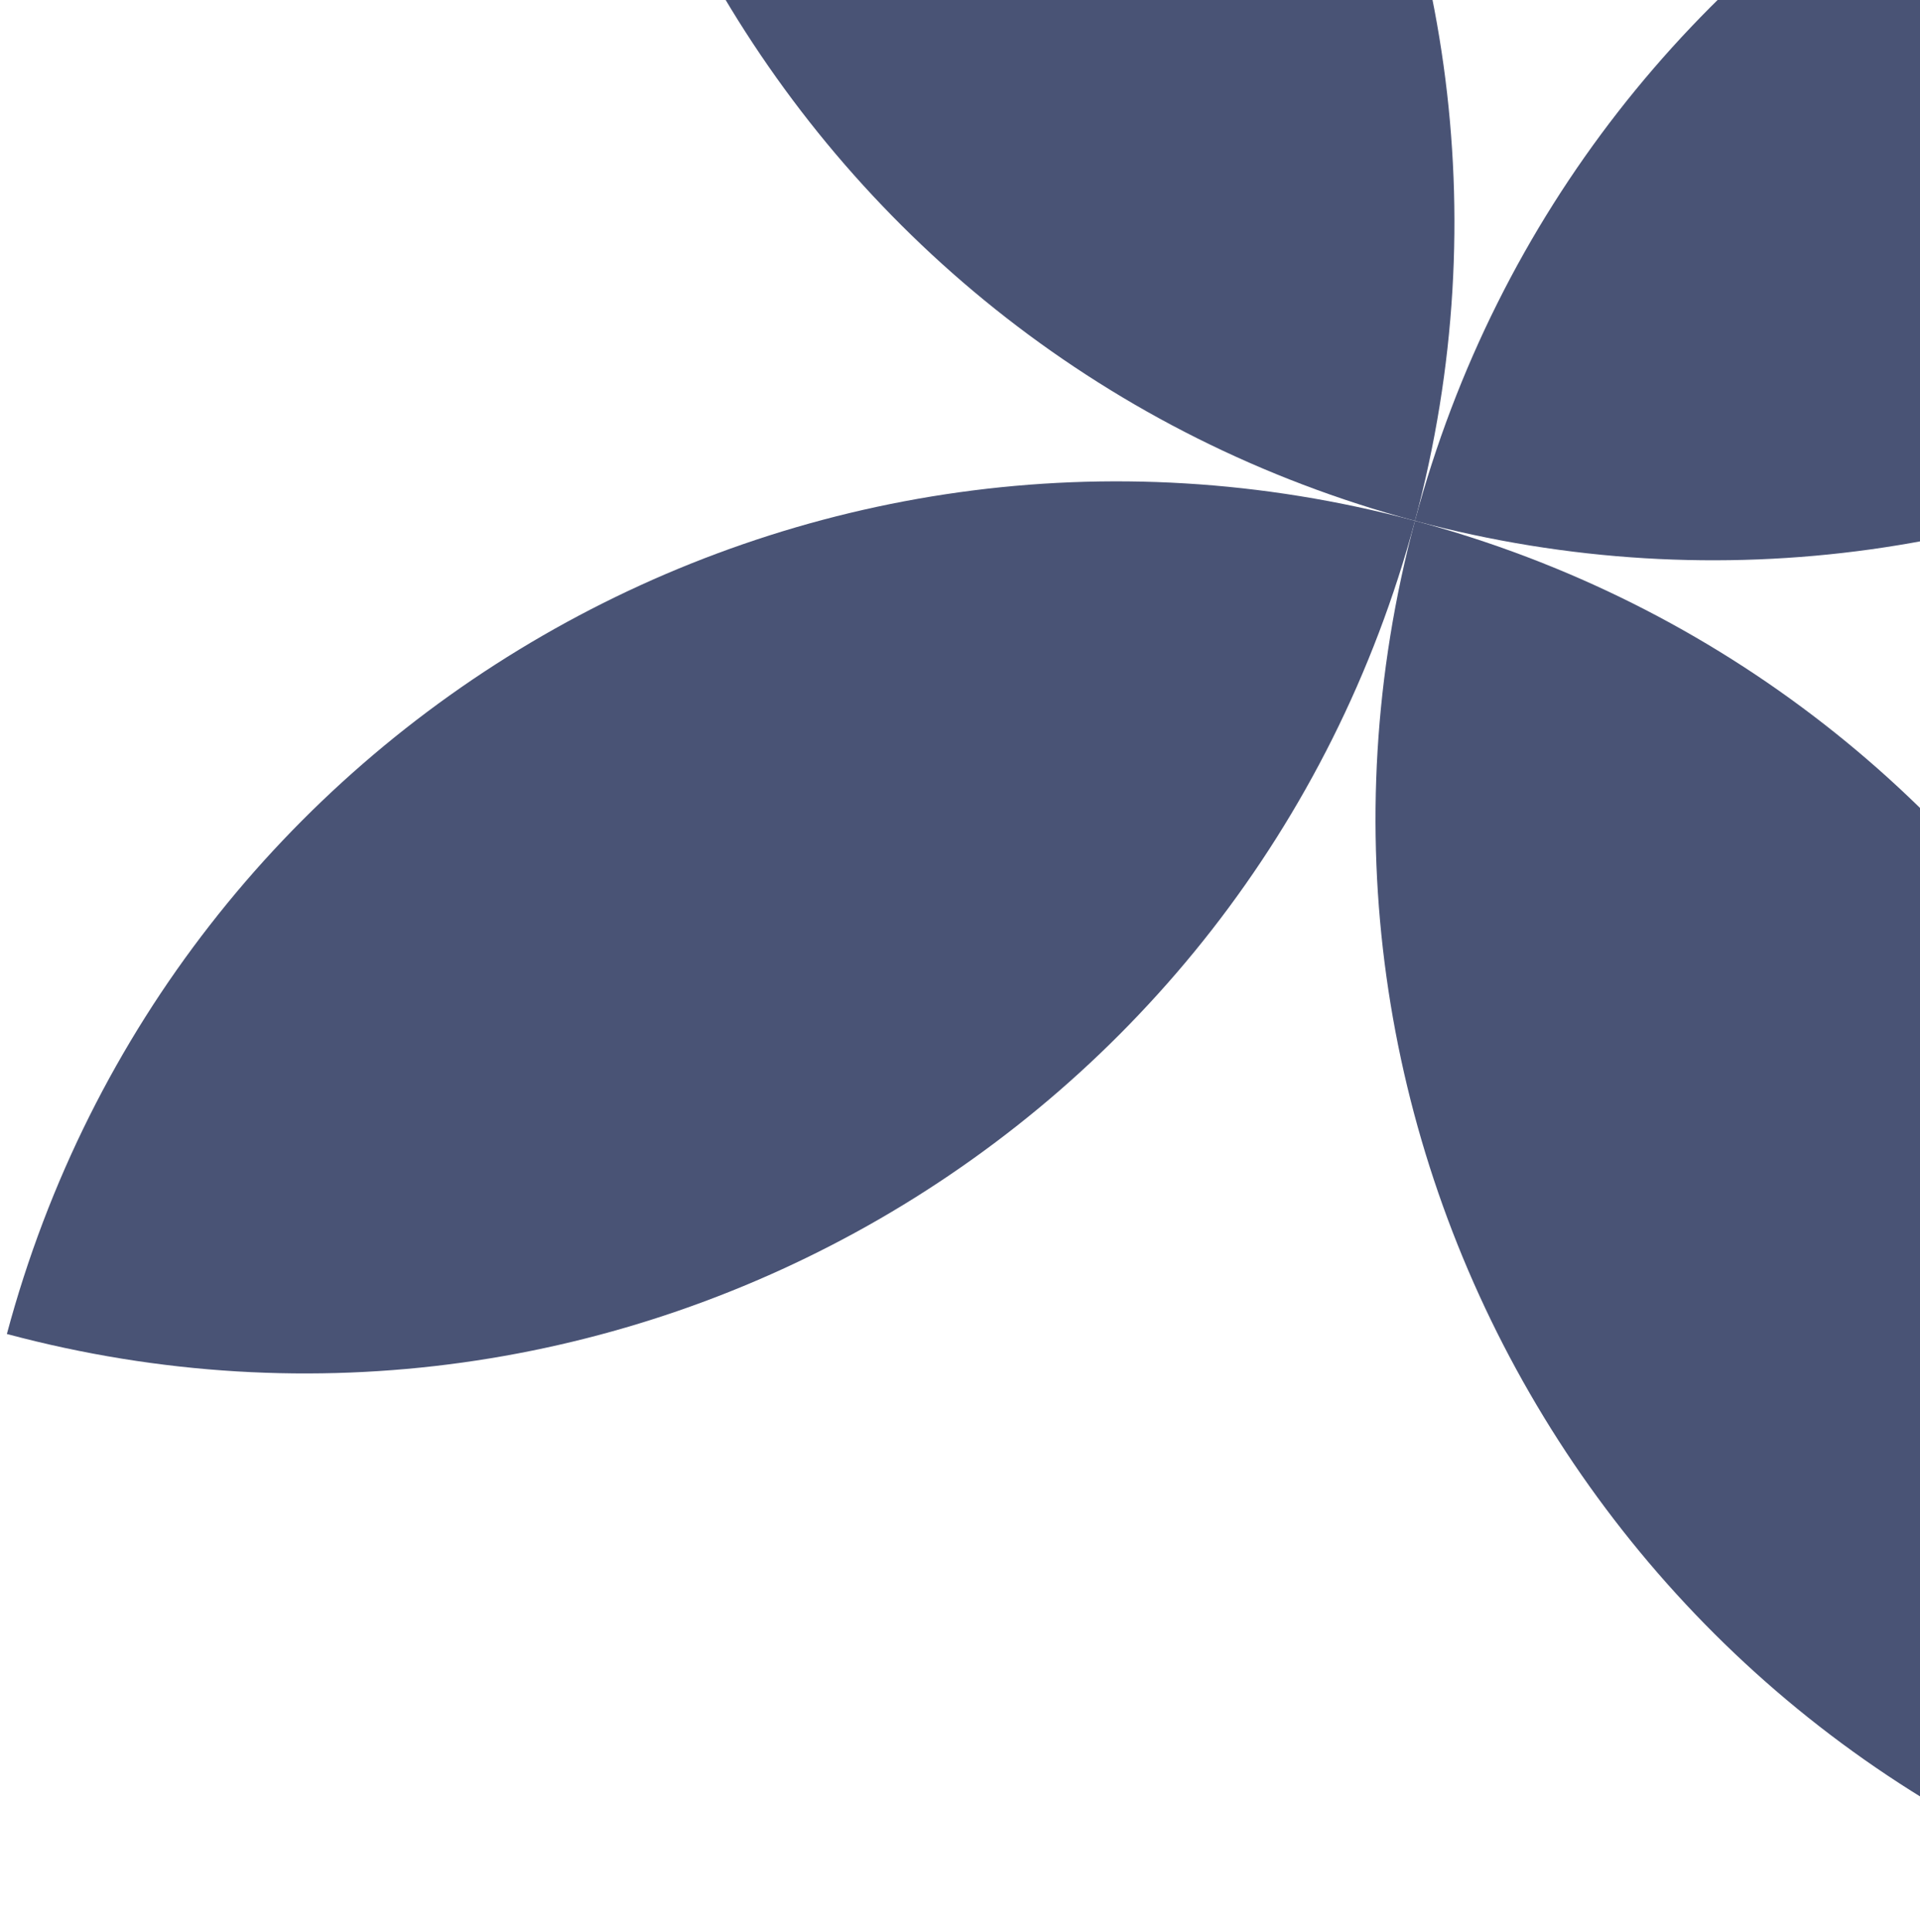 <svg width="167" height="168" viewBox="0 0 167 168" fill="none" xmlns="http://www.w3.org/2000/svg">
<path d="M0.598 116C14.892 62.653 69.726 30.995 123.073 45.289C108.778 98.636 53.945 130.294 0.598 116Z" fill="#495375"/>
<path d="M123.073 45.289C69.726 30.995 38.068 -23.838 52.362 -77.185C105.708 -62.891 137.367 -8.057 123.073 45.289Z" fill="#495375"/>
<path d="M245.547 -25.421C231.253 27.925 176.419 59.584 123.073 45.289C137.367 -8.057 192.2 -39.715 245.547 -25.421Z" fill="#495375"/>
<path d="M123.073 45.289C176.419 59.584 208.077 114.417 193.783 167.764C140.437 153.47 108.778 98.636 123.073 45.289Z" fill="#495375"/>
</svg>
